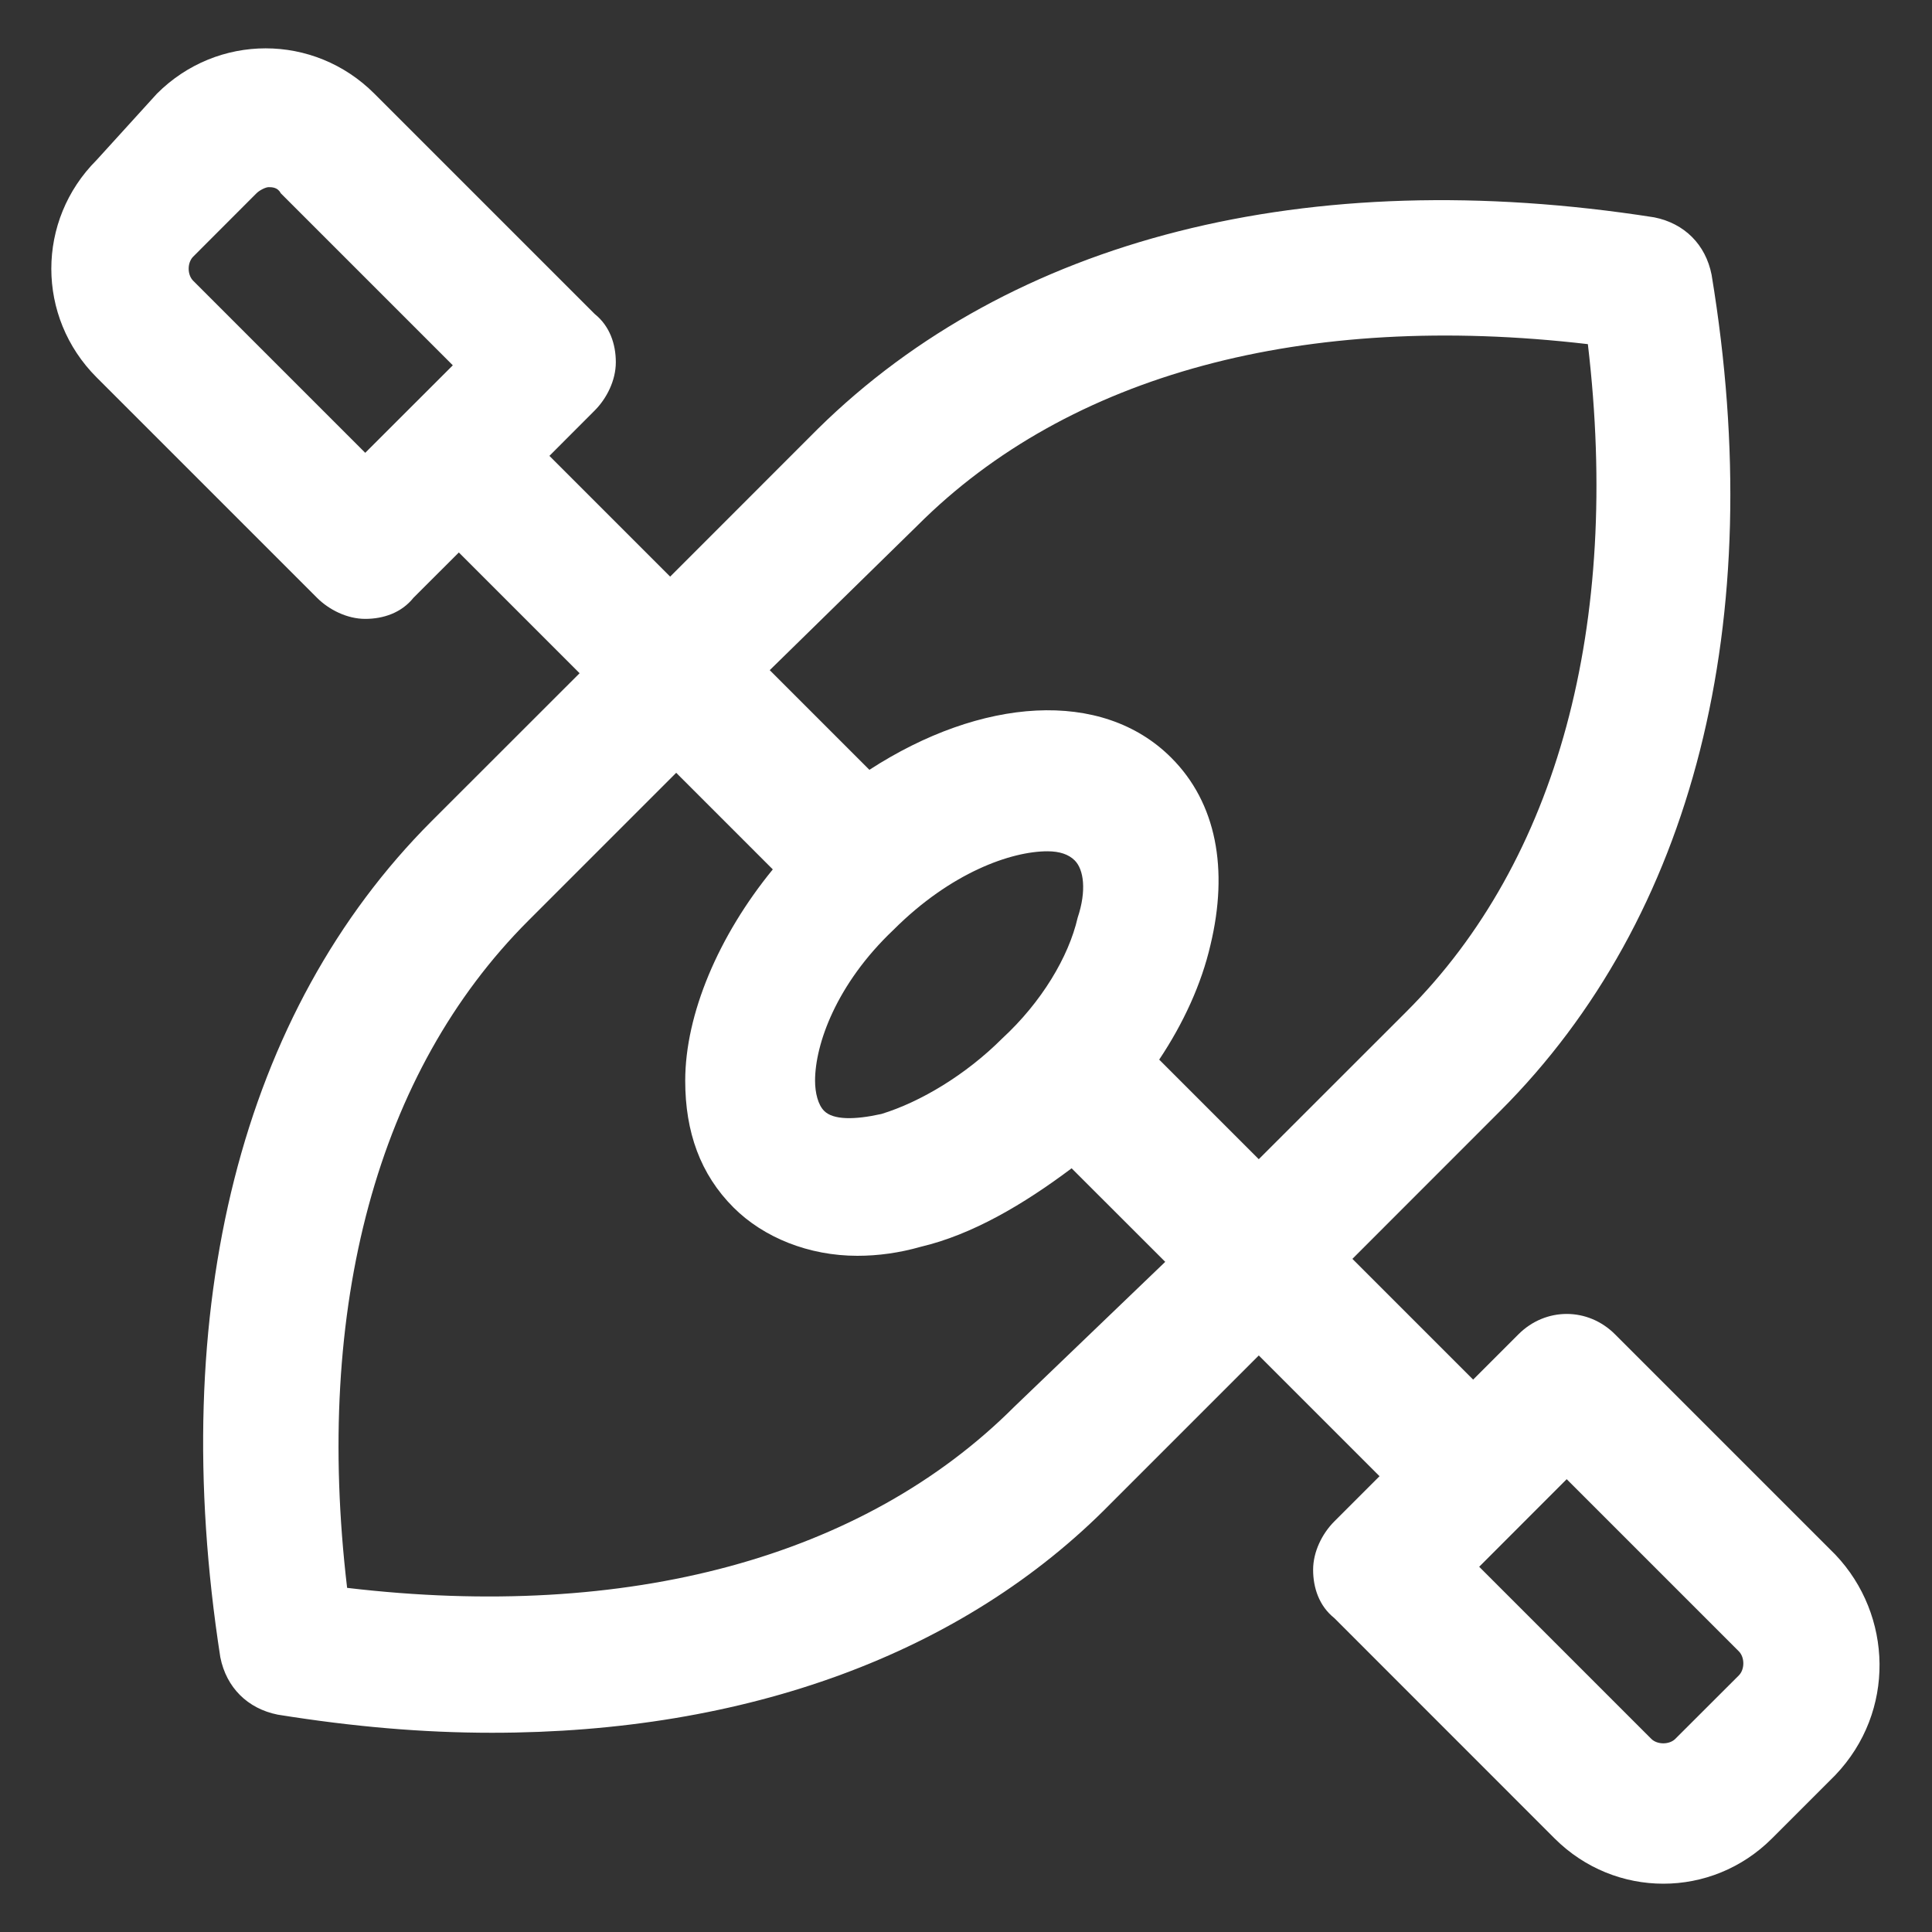 <svg xmlns="http://www.w3.org/2000/svg" width="24" height="24" viewBox="0 0 24 24" fill="none"><rect x="0" y="0" width="24" height="24" fill="#333333" stroke="none"/><g clip-path="url(#clip0_501_49632)"><path d="M22.8 19.313L20.062 16.575C19.725 16.238 19.2 16.238 18.863 16.575L18.3 17.138L16.8 15.638L18.637 13.8C21.038 11.4 21.975 7.725 21.262 3.413C21.188 3.038 20.925 2.775 20.55 2.7C16.238 2.025 12.562 2.963 10.162 5.325L8.325 7.163L6.825 5.663L7.387 5.1C7.537 4.95 7.65 4.725 7.65 4.5C7.65 4.275 7.575 4.05 7.387 3.9L4.65 1.163C3.9 0.413 2.7 0.413 1.95 1.163L1.2 1.988C0.45 2.738 0.45 3.938 1.2 4.688L3.937 7.425C4.087 7.575 4.312 7.688 4.537 7.688C4.762 7.688 4.987 7.613 5.137 7.425L5.7 6.863L7.2 8.363L5.362 10.2C3 12.563 2.062 16.238 2.737 20.588C2.812 20.963 3.075 21.225 3.45 21.3C4.387 21.45 5.25 21.525 6.112 21.525C9.262 21.525 11.963 20.55 13.8 18.675L15.637 16.838L17.137 18.338L16.575 18.9C16.425 19.05 16.312 19.275 16.312 19.5C16.312 19.725 16.387 19.95 16.575 20.1L19.312 22.838C19.688 23.213 20.175 23.4 20.663 23.4C21.15 23.4 21.637 23.213 22.012 22.838L22.8 22.05C23.55 21.263 23.512 20.063 22.8 19.313ZM2.4 3.488C2.325 3.413 2.325 3.263 2.4 3.188L3.187 2.4C3.225 2.363 3.3 2.325 3.337 2.325C3.375 2.325 3.45 2.325 3.487 2.4L5.625 4.538L4.537 5.625L2.4 3.488ZM11.4 6.525C13.275 4.65 16.2 3.863 19.725 4.275C20.137 7.763 19.35 10.688 17.475 12.563L15.637 14.4L14.4 13.163C14.7 12.713 14.925 12.225 15.037 11.738C15.262 10.8 15.113 9.975 14.55 9.413C13.688 8.55 12.188 8.663 10.8 9.563L9.562 8.325L11.4 6.525ZM11.1 11.55C11.812 10.838 12.562 10.575 13.012 10.575C13.162 10.575 13.275 10.613 13.35 10.688C13.463 10.8 13.5 11.063 13.387 11.4C13.275 11.888 12.938 12.45 12.45 12.9C12 13.35 11.438 13.688 10.95 13.838C10.613 13.913 10.35 13.913 10.238 13.8C10.162 13.725 10.125 13.575 10.125 13.425C10.125 12.975 10.387 12.225 11.1 11.55ZM12.6 17.475C10.725 19.35 7.8 20.138 4.312 19.725C3.9 16.238 4.687 13.313 6.562 11.438L8.4 9.6L9.6 10.8C8.925 11.625 8.512 12.6 8.512 13.425C8.512 14.063 8.7 14.588 9.112 15C9.487 15.375 10.05 15.6 10.65 15.6C10.912 15.6 11.175 15.563 11.438 15.488C12.075 15.338 12.713 14.963 13.312 14.513L14.475 15.675L12.6 17.475ZM21.6 20.813L20.812 21.6C20.738 21.675 20.587 21.675 20.512 21.6L18.375 19.463L19.462 18.375L21.6 20.513C21.675 20.588 21.675 20.738 21.6 20.813Z" fill="white"></path></g><defs><clipPath id="clip0_501_49632"><rect width="24" height="24" fill="white"></rect></clipPath></defs></svg>